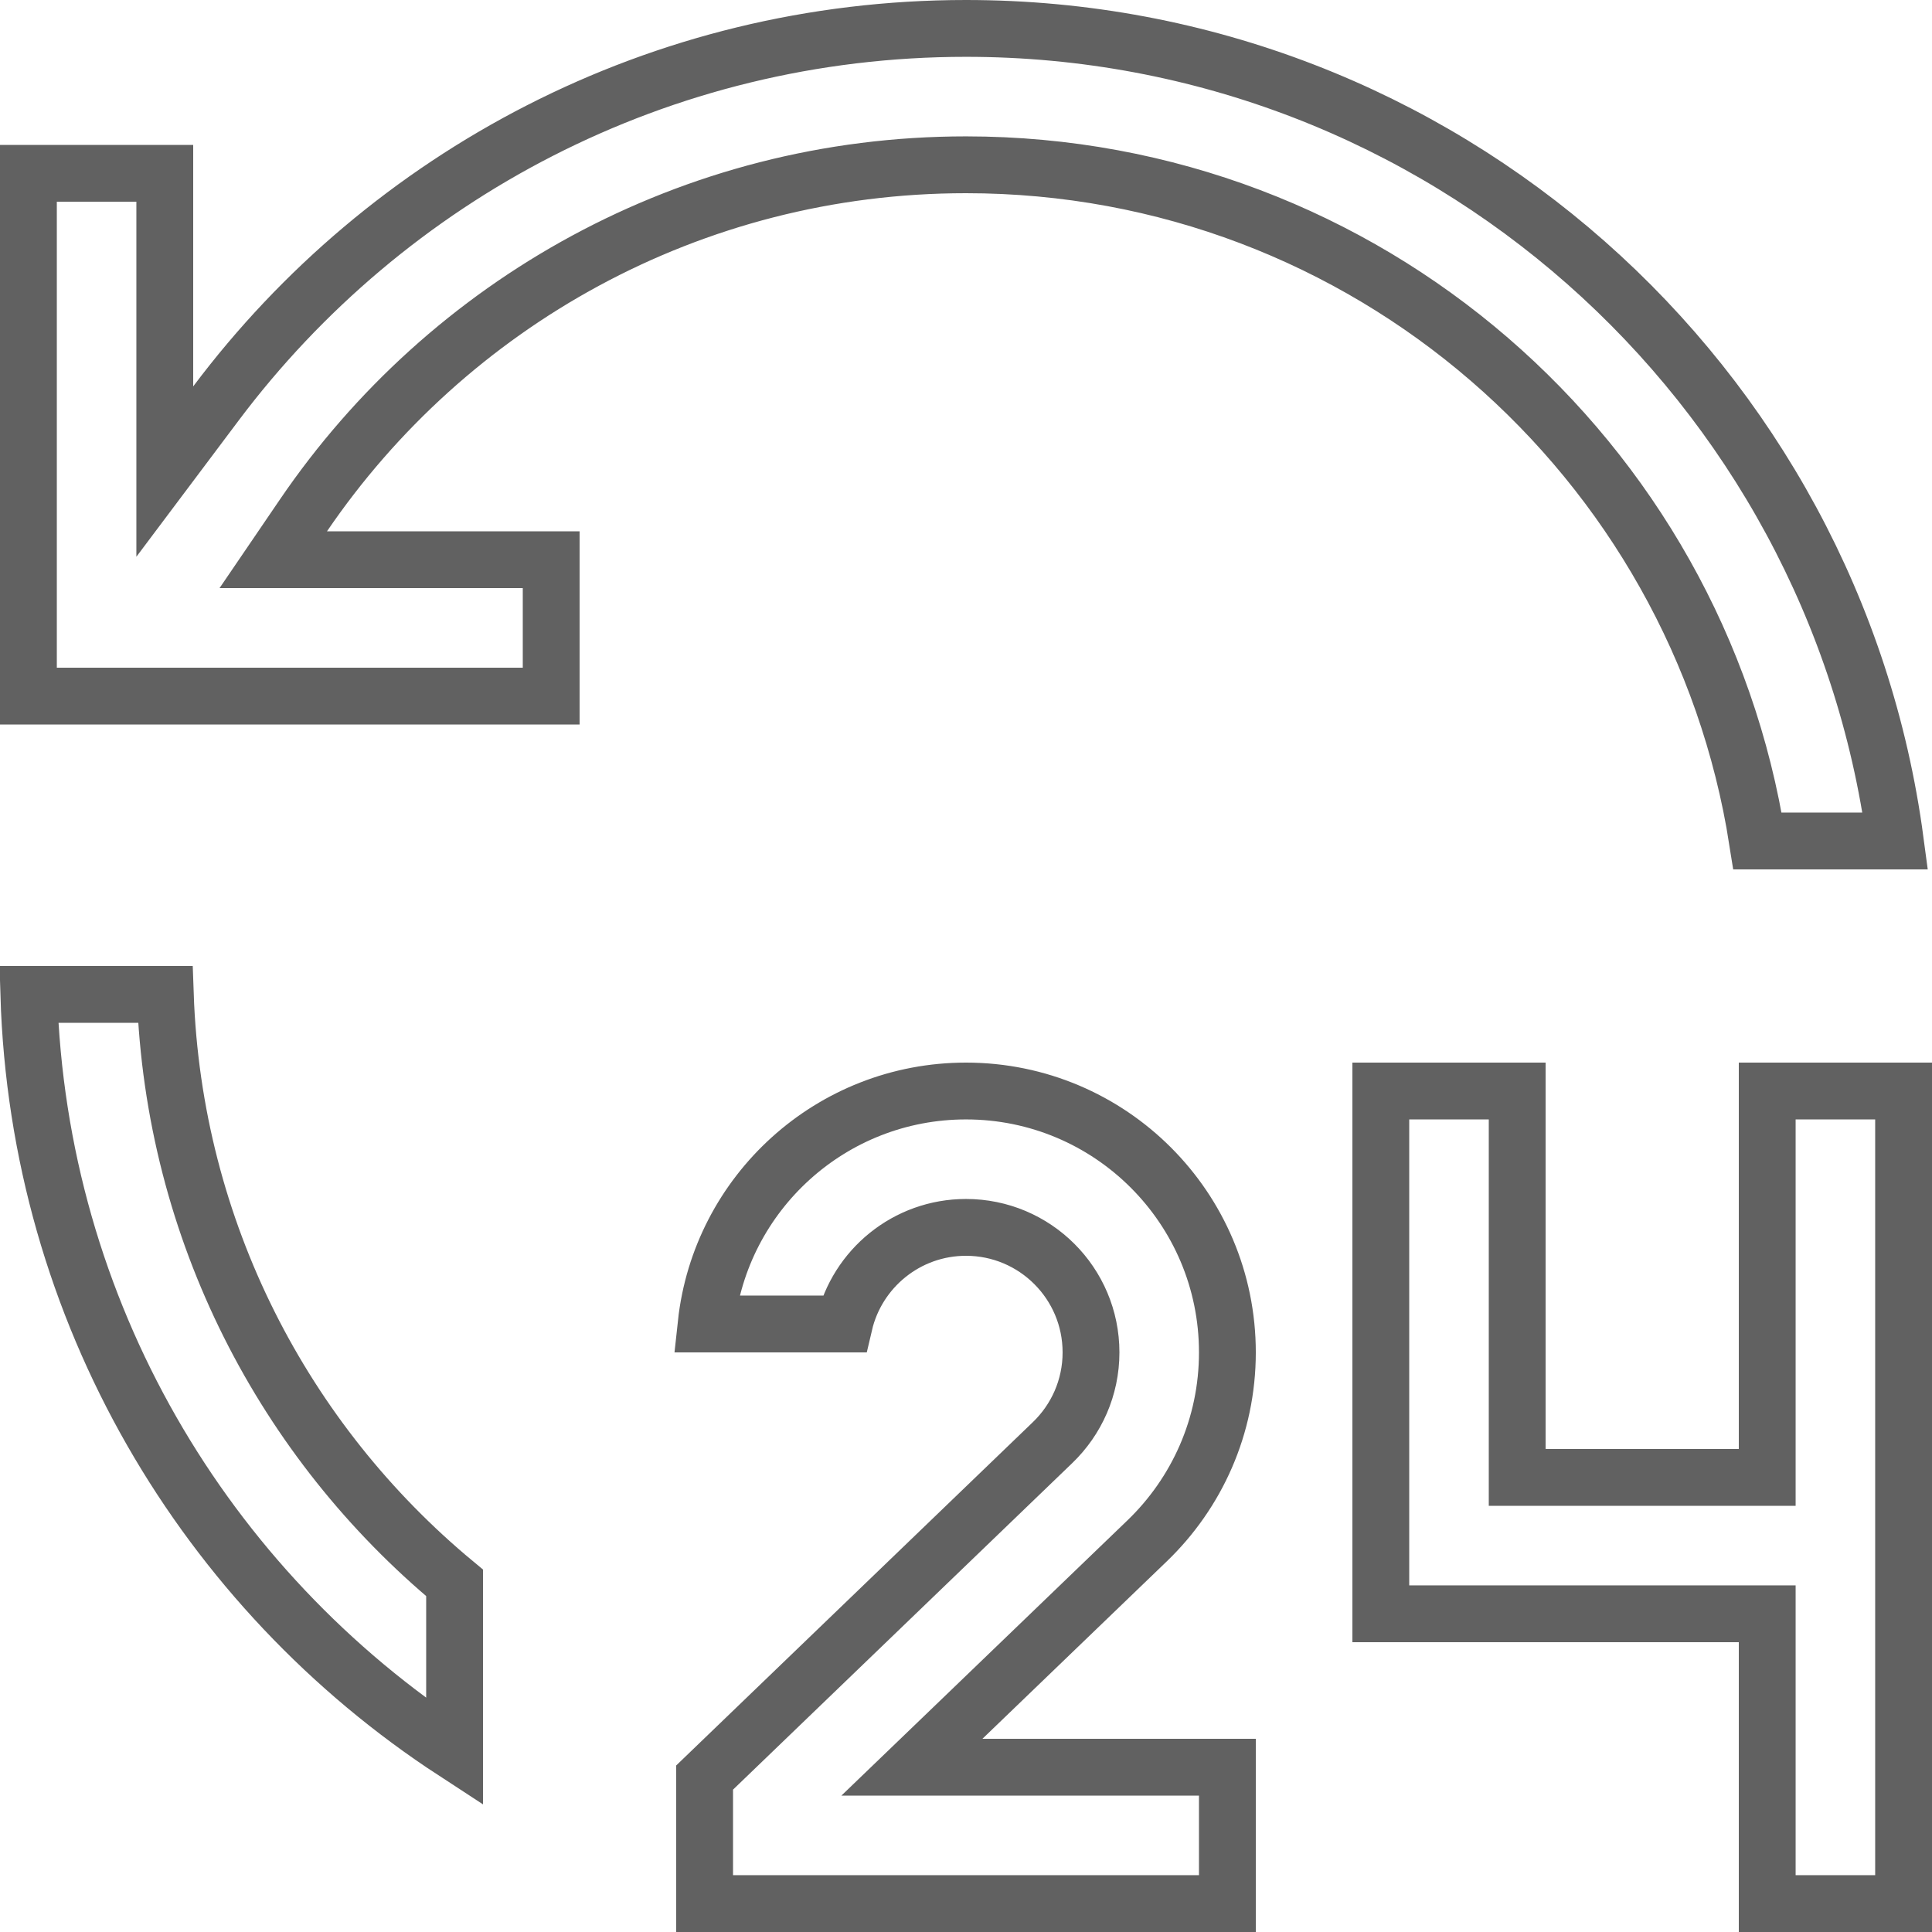 <svg width="34" height="34" viewBox="0 0 34 34" fill="none" xmlns="http://www.w3.org/2000/svg">
<path d="M17.289 31.1H21.6V33.5H12.4V31.282L18.525 25.386L18.525 25.386C18.942 24.984 19.2 24.422 19.2 23.8C19.2 22.585 18.215 21.6 17 21.6C15.957 21.6 15.084 22.326 14.857 23.3H12.427C12.676 20.994 14.628 19.2 17 19.2C19.541 19.2 21.6 21.259 21.6 23.8C21.6 25.103 21.059 26.277 20.189 27.115L16.942 30.24L16.048 31.1H17.289ZM30.6 28.4H24.3V19.2H26.7V25.5V26H27.2H30.6H31.1V25.5V19.2H33.5V33.5H31.1V28.9V28.4H30.6ZM5.755 9.85H9.7V12.25H0.5V3.05H2.9V6.8V8.299L3.8 7.1C6.81 3.09 11.603 0.5 17 0.5C25.366 0.5 32.279 6.728 33.354 14.8H30.929C29.873 8.058 24.04 2.9 17 2.9C12.153 2.9 7.877 5.345 5.341 9.069L4.809 9.85H5.755ZM2.909 17.5C3.054 21.664 5.004 25.369 8 27.856V30.831C3.614 27.972 0.674 23.085 0.507 17.5H2.909Z" stroke="#616161"/>
</svg>
